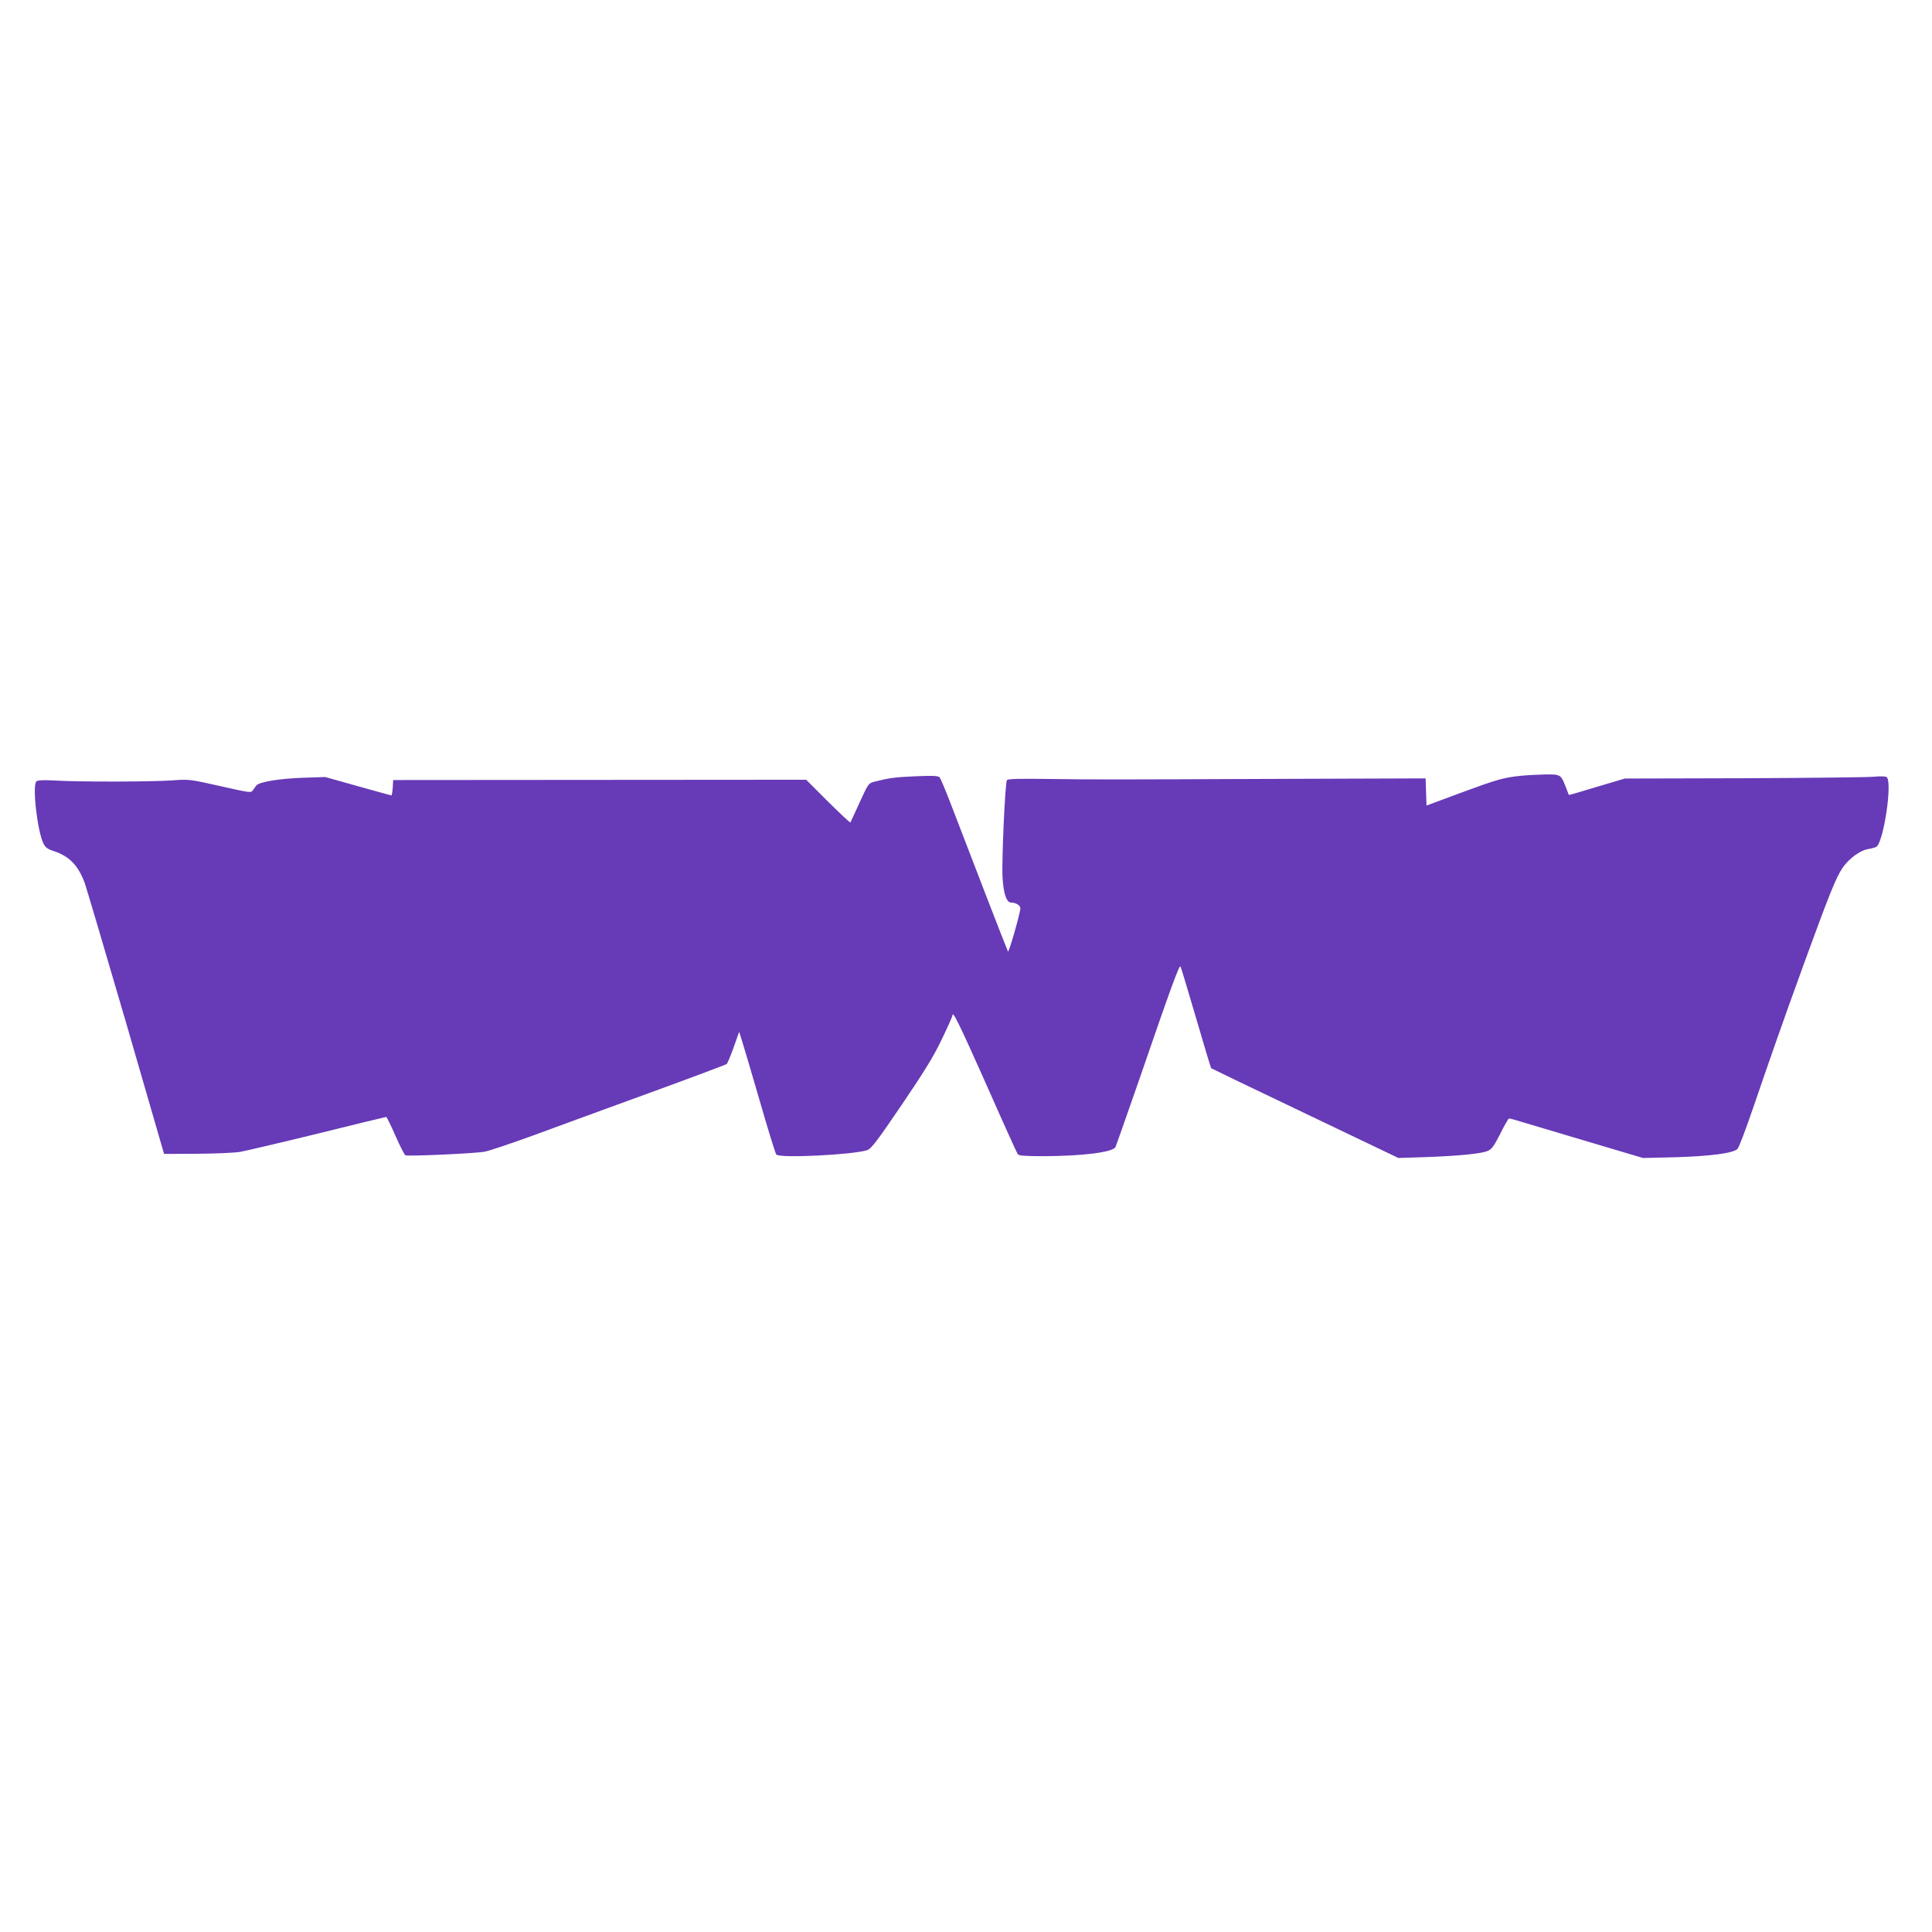 <?xml version="1.0" standalone="no"?>
<!DOCTYPE svg PUBLIC "-//W3C//DTD SVG 20010904//EN"
 "http://www.w3.org/TR/2001/REC-SVG-20010904/DTD/svg10.dtd">
<svg version="1.0" xmlns="http://www.w3.org/2000/svg"
 width="1280pt" height="1280pt" viewBox="0 0 1280 1280"
 preserveAspectRatio="xMidYMid meet">
<g transform="translate(0,1280) scale(0.1,-0.1)"
fill="#673ab7" stroke="none">
<path d="M10074 7660 c-115 -12 -158 -25 -397 -113 l-226 -84 -3 90 -3 90
-875 -3 c-1292 -5 -1301 -5 -1608 -1 -217 3 -286 1 -291 -8 -12 -18 -35 -533
-29 -641 6 -111 26 -170 58 -170 31 0 60 -18 60 -38 0 -30 -76 -296 -82 -286
-5 8 -229 586 -385 994 -31 80 -61 151 -67 159 -9 11 -39 13 -161 8 -139 -6
-179 -12 -276 -37 -34 -9 -39 -16 -94 -137 -32 -71 -60 -130 -61 -132 -2 -3
-69 60 -149 139 l-144 144 -1368 -1 -1368 -1 -3 -51 c-2 -28 -6 -51 -9 -51 -3
0 -102 28 -221 61 l-217 61 -150 -5 c-150 -5 -286 -27 -306 -50 -5 -7 -16 -21
-23 -32 -14 -19 -17 -18 -217 27 -201 45 -206 46 -314 38 -129 -10 -634 -11
-784 -1 -70 4 -109 2 -119 -5 -30 -22 5 -330 46 -413 13 -26 28 -37 69 -50
102 -34 160 -93 204 -210 11 -31 134 -447 274 -926 l252 -870 219 1 c121 1
250 6 287 13 38 7 269 61 514 121 245 61 448 110 452 110 3 0 31 -56 61 -125
30 -68 60 -127 66 -129 21 -8 465 12 526 24 31 6 177 55 325 109 147 54 493
181 768 281 275 100 504 186 510 191 5 5 26 55 46 111 l36 102 16 -50 c9 -27
62 -206 118 -399 55 -192 106 -356 112 -364 21 -26 507 -2 603 29 26 9 65 60
228 300 155 229 211 320 266 435 39 81 70 151 70 156 0 39 43 -49 221 -448
111 -252 207 -464 212 -470 7 -10 53 -13 171 -13 259 1 458 26 476 60 5 10 76
213 159 451 207 603 265 760 272 746 4 -7 50 -160 103 -341 53 -181 98 -331
100 -333 2 -2 282 -137 622 -299 l619 -296 185 6 c216 8 362 22 407 41 26 11
41 32 83 114 27 56 54 101 58 101 4 0 21 -4 37 -9 17 -5 215 -64 440 -131
l410 -122 215 5 c233 7 384 27 411 55 10 9 56 132 104 272 124 362 196 568
333 945 170 467 217 584 260 646 43 62 117 116 170 124 20 3 44 10 52 14 49
25 110 435 69 463 -8 5 -43 6 -84 2 -38 -4 -425 -8 -860 -10 l-790 -2 -185
-55 c-101 -31 -185 -55 -186 -54 0 1 -9 22 -18 47 -35 90 -35 90 -139 89 -50
-1 -124 -5 -163 -9z"/>
</g>
</svg>

